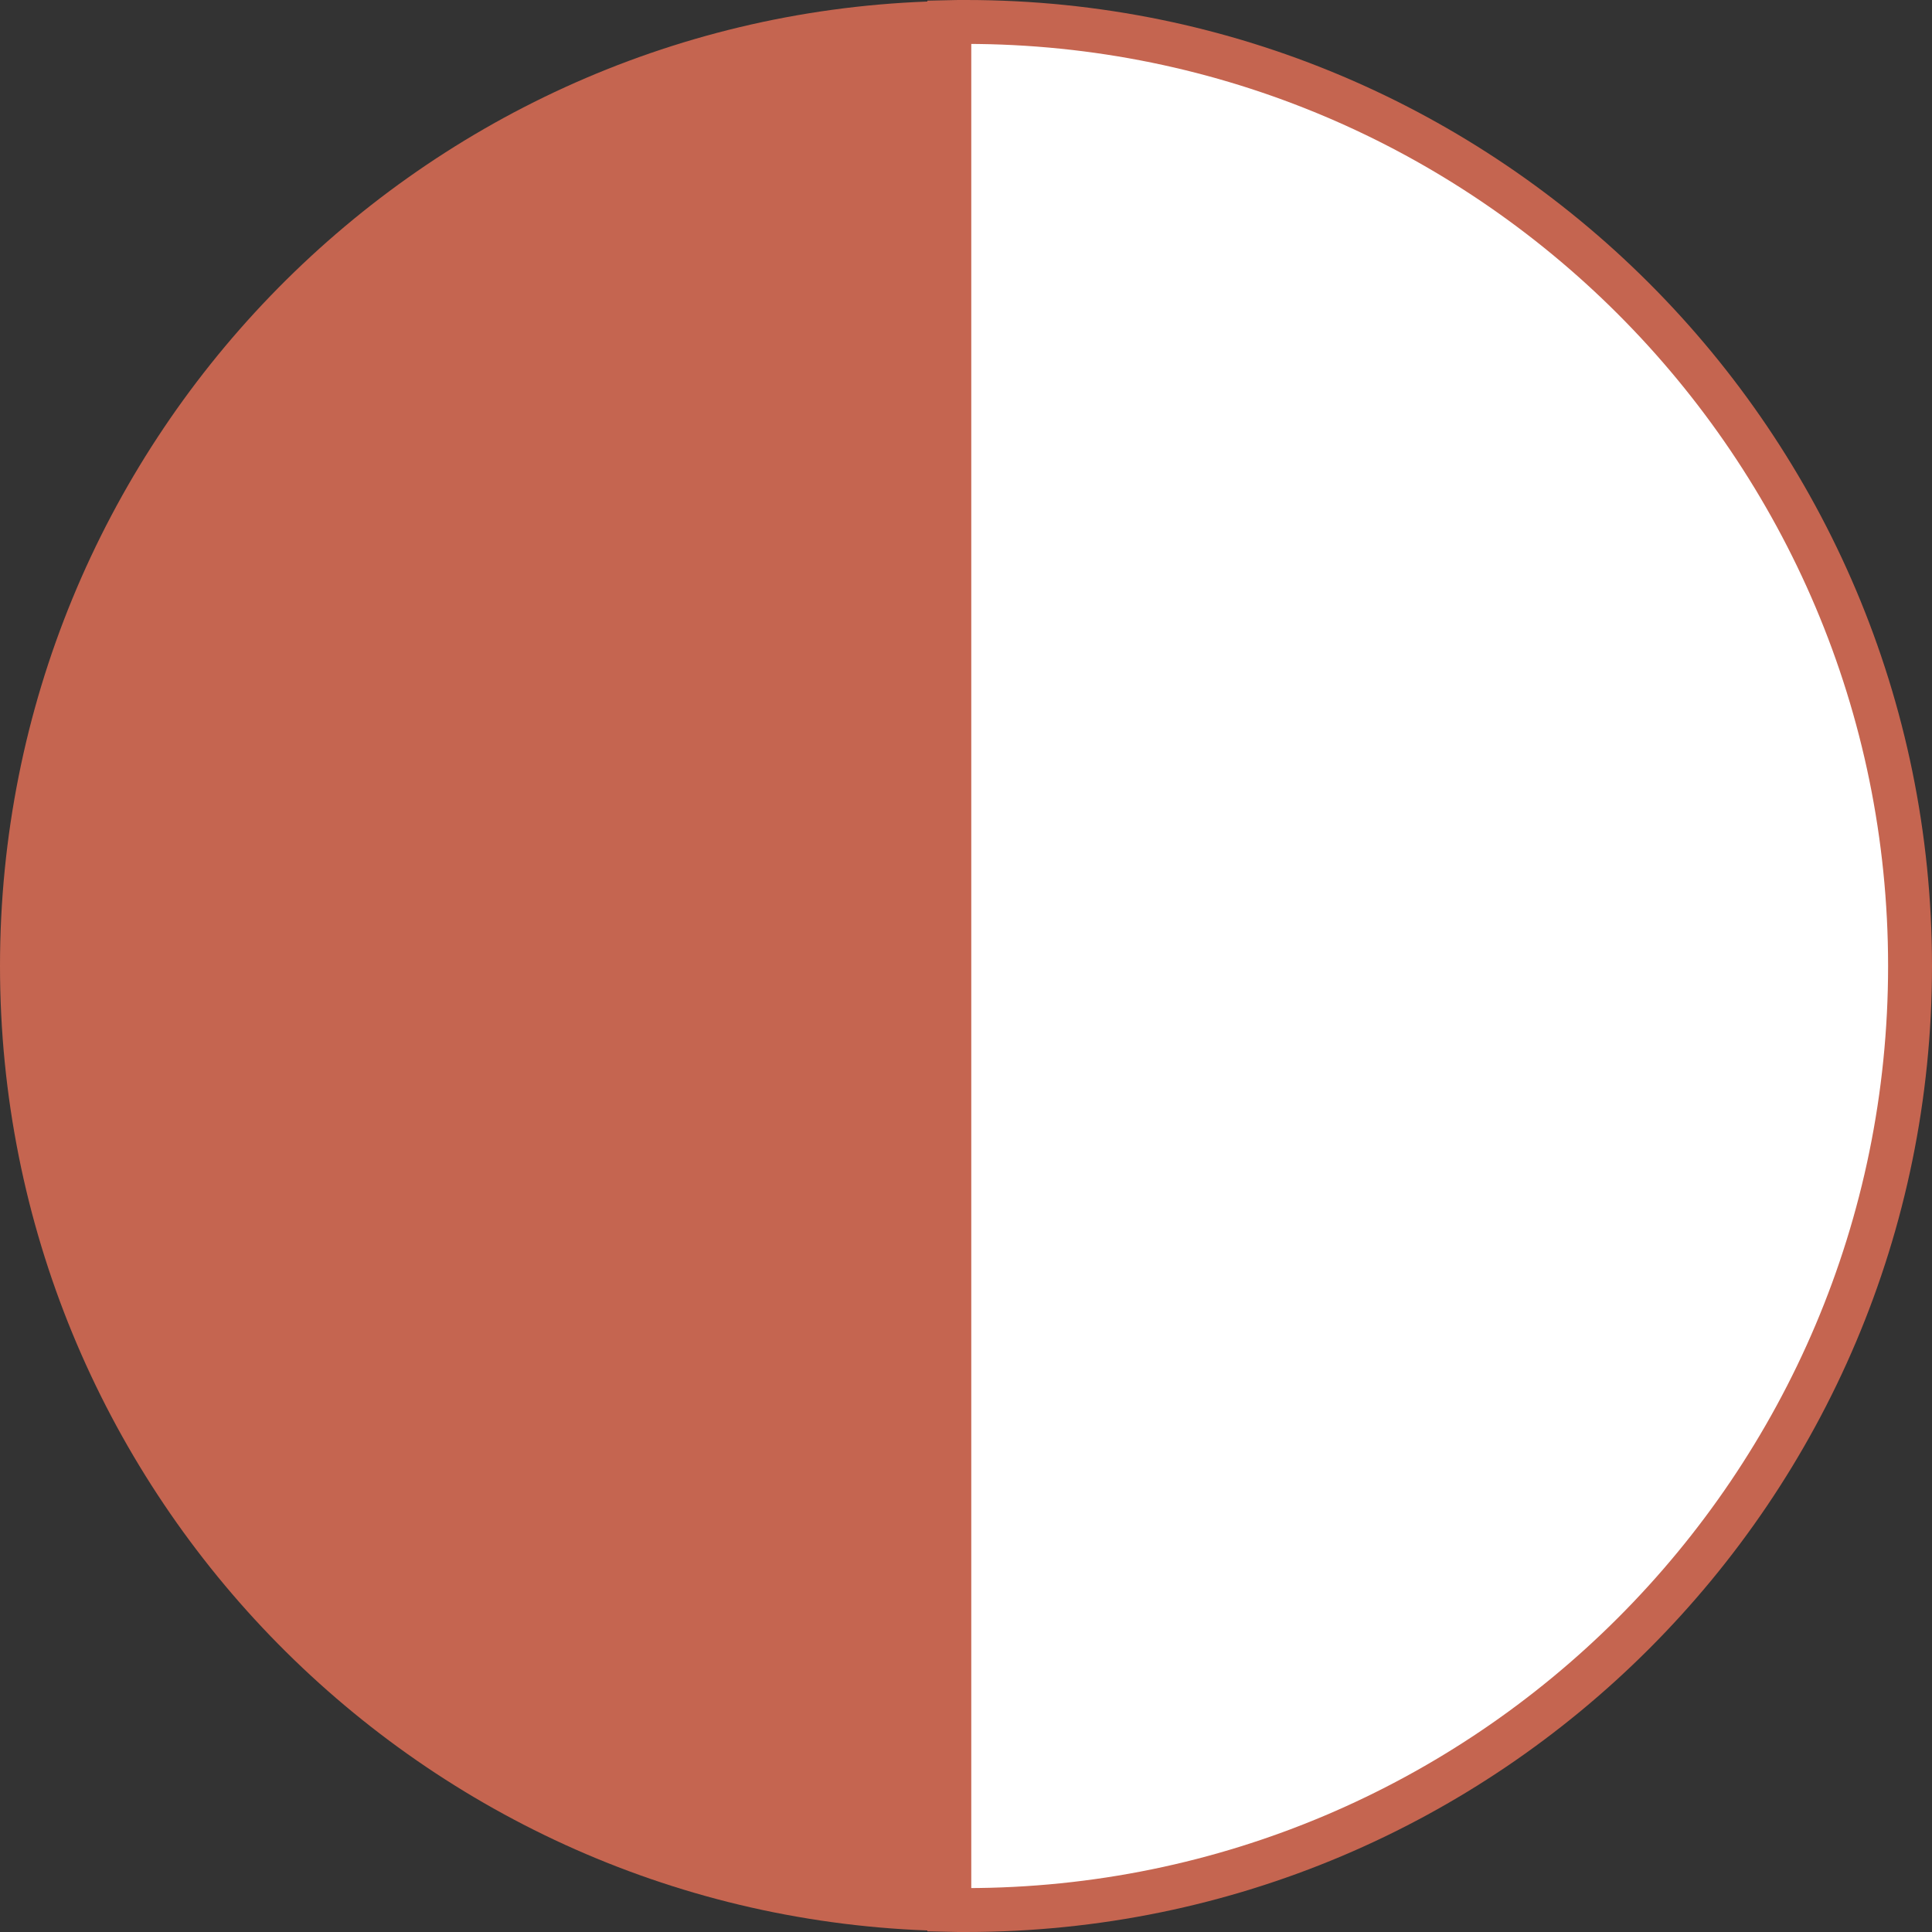 <svg width="44" height="44" viewBox="0 0 44 44" fill="none" xmlns="http://www.w3.org/2000/svg">
<rect x="0" y="0" width="44" height="44" fill="#333333" stroke="none"/>
<path d="M43.5 22C43.5 33.868 33.868 43.5 22 43.5C21.866 43.5 21.74 43.5 21.62 43.497V0.503C21.74 0.5 21.866 0.5 22 0.5C33.868 0.5 43.5 10.132 43.5 22Z" fill="white" stroke="#C56550"/>
<path d="M21.12 0.035V43.965C9.381 43.525 0 33.845 0 22C0 10.155 9.381 0.475 21.12 0.035Z" fill="#C56550"/>
</svg>
